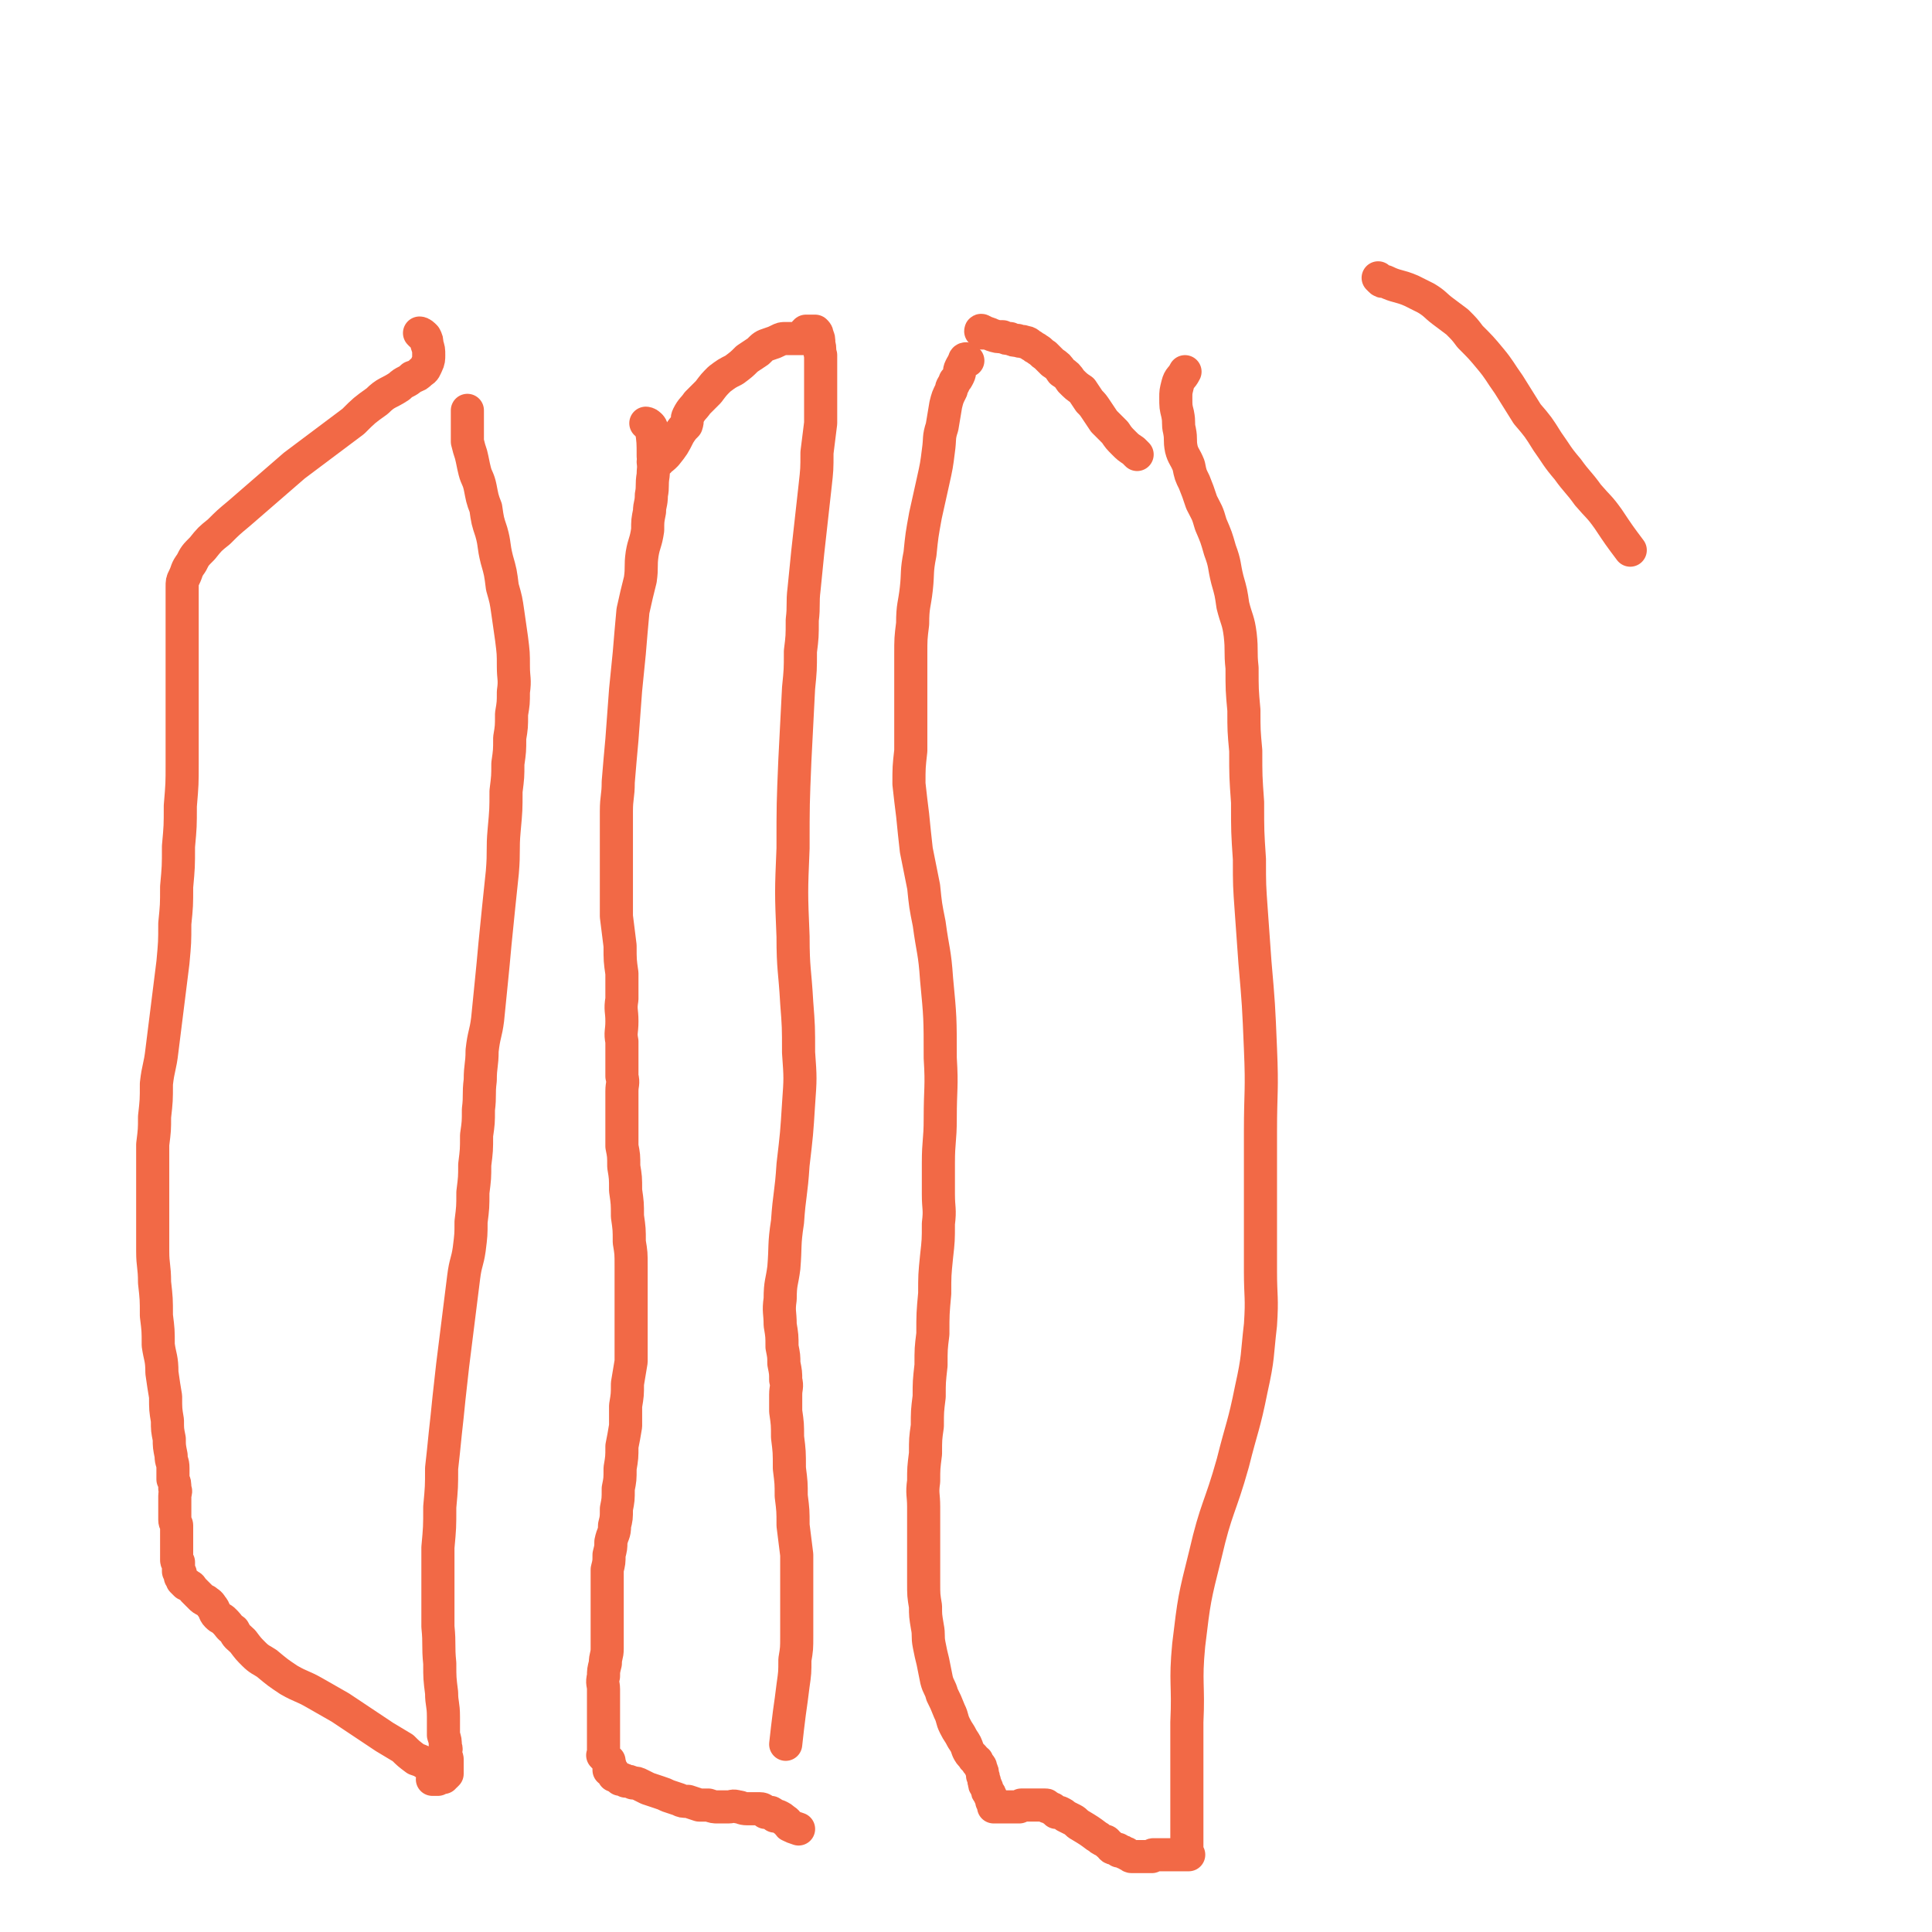 <svg viewBox='0 0 1050 1050' version='1.1' xmlns='http://www.w3.org/2000/svg' xmlns:xlink='http://www.w3.org/1999/xlink'><g fill='none' stroke='#F26946' stroke-width='18' stroke-linecap='round' stroke-linejoin='round'><path d='M229,182c0,0 -1,-1 -1,-1 1,0 2,1 3,2 1,2 1,2 1,4 1,3 1,3 1,6 0,2 0,3 -1,5 -1,2 -1,3 -3,4 -2,2 -2,2 -5,3 -3,3 -4,2 -7,5 -6,4 -7,3 -12,8 -7,5 -7,5 -13,11 -8,6 -8,6 -16,12 -8,6 -8,6 -16,12 -15,13 -15,13 -30,26 -6,5 -6,5 -11,10 -5,4 -5,4 -9,9 -4,4 -4,4 -6,8 -3,4 -2,4 -4,8 -1,2 -1,2 -1,5 0,1 0,1 0,3 0,0 0,0 0,1 0,1 0,1 0,1 0,0 0,-1 0,-2 0,0 0,0 0,1 0,0 0,0 0,0 0,0 0,0 0,0 0,1 0,1 0,1 0,1 0,1 0,1 0,1 0,1 0,1 0,1 0,1 0,1 0,0 0,0 0,1 0,1 0,1 0,3 0,1 0,1 0,2 0,2 0,2 0,4 0,2 0,2 0,4 0,4 0,4 0,8 0,6 0,6 0,11 0,8 0,8 0,16 0,9 0,9 0,18 0,11 0,11 0,21 0,11 0,11 -1,23 0,11 0,11 -1,22 0,11 0,11 -1,22 0,10 0,10 -1,20 0,10 0,10 -1,21 -1,8 -1,8 -2,16 -1,8 -1,8 -2,16 -1,8 -1,8 -2,16 -1,9 -2,9 -3,18 0,9 0,9 -1,18 0,7 0,7 -1,15 0,11 0,11 0,21 0,10 0,10 0,19 0,9 0,9 0,18 0,8 1,8 1,17 1,9 1,9 1,18 1,8 1,8 1,16 1,7 2,7 2,15 1,7 1,7 2,13 0,7 0,7 1,13 0,5 0,5 1,10 0,4 0,4 1,9 0,4 1,3 1,7 0,3 0,3 0,6 1,2 1,2 1,5 1,2 0,2 0,4 0,2 0,2 0,4 0,1 0,1 0,3 0,2 0,2 0,3 0,2 0,2 0,3 0,2 1,2 1,3 0,2 0,2 0,4 0,1 0,1 0,3 0,1 0,1 0,2 0,1 0,1 0,1 0,1 0,1 0,1 0,1 0,1 0,1 0,0 0,0 0,0 0,1 0,1 0,1 0,1 0,1 0,1 0,0 0,0 0,1 0,0 0,0 0,1 0,1 0,1 0,1 0,1 0,1 0,1 0,1 0,1 0,1 0,1 1,1 1,1 0,1 0,1 0,1 0,1 0,1 0,1 0,1 0,1 0,1 0,1 0,1 0,2 0,0 0,0 0,0 1,1 1,1 1,1 0,1 0,1 0,2 0,0 0,0 1,1 0,0 0,0 0,1 1,1 1,1 2,2 1,0 1,0 2,1 1,0 1,1 2,2 1,1 1,1 2,2 1,1 1,1 2,2 1,1 1,1 3,2 1,1 2,1 3,3 2,2 1,3 3,5 2,2 2,1 4,3 3,3 2,3 5,5 2,4 2,3 5,6 3,4 3,4 6,7 3,3 4,3 7,5 6,5 6,5 12,9 7,4 7,3 14,7 7,4 7,4 14,8 6,4 6,4 12,8 6,4 6,4 12,8 5,3 5,3 10,6 3,3 3,3 7,6 3,1 3,1 6,3 2,2 2,2 4,3 0,1 0,1 1,2 0,1 -1,1 -1,1 0,1 0,1 0,1 0,1 0,0 0,1 0,0 -1,0 -1,0 1,0 1,0 2,0 0,0 0,0 1,0 0,0 0,0 0,0 1,-1 1,-1 2,-1 0,0 0,0 1,0 0,0 0,-1 1,-1 0,0 0,0 1,-1 0,0 0,0 0,0 0,-1 0,-1 0,-2 0,0 0,0 0,-1 0,-1 0,-1 0,-2 0,-1 0,-1 0,-3 0,-1 -1,-1 -1,-3 0,-2 1,-2 0,-4 0,-3 0,-3 -1,-6 0,-5 0,-5 0,-10 0,-7 -1,-7 -1,-13 -1,-8 -1,-8 -1,-16 -1,-10 0,-10 -1,-20 0,-10 0,-10 0,-21 0,-11 0,-11 0,-22 1,-11 1,-11 1,-22 1,-11 1,-11 1,-21 1,-9 1,-9 2,-19 1,-9 1,-9 2,-19 1,-9 1,-9 2,-18 1,-8 1,-8 2,-16 1,-8 1,-8 2,-16 1,-8 1,-8 2,-16 1,-8 2,-8 3,-15 1,-8 1,-8 1,-15 1,-8 1,-8 1,-16 1,-8 1,-8 1,-15 1,-8 1,-8 1,-16 1,-7 1,-7 1,-14 1,-8 0,-8 1,-16 0,-8 1,-8 1,-16 1,-9 2,-9 3,-17 1,-10 1,-10 2,-20 1,-10 1,-10 2,-21 2,-20 2,-20 4,-39 1,-12 0,-12 1,-23 1,-11 1,-11 1,-21 1,-8 1,-8 1,-15 1,-7 1,-7 1,-14 1,-6 1,-6 1,-13 1,-6 1,-6 1,-12 1,-7 0,-7 0,-14 0,-7 0,-7 -1,-15 -1,-7 -1,-7 -2,-14 -1,-7 -1,-7 -3,-14 -1,-8 -1,-8 -3,-15 -2,-8 -1,-8 -3,-15 -2,-6 -2,-6 -3,-13 -2,-5 -2,-6 -3,-11 -1,-5 -2,-5 -3,-9 -1,-4 -1,-5 -2,-9 -1,-3 -1,-3 -2,-7 0,-3 0,-3 0,-7 0,-3 0,-3 0,-6 0,-2 0,-2 0,-4 '/><path d='M352,231c0,-1 -1,-1 -1,-1 0,0 1,0 2,1 1,1 1,1 1,2 1,7 1,7 1,15 1,5 0,5 0,10 -1,6 0,6 -1,11 0,5 -1,5 -1,9 -1,5 -1,5 -1,10 -1,7 -2,7 -3,13 -1,7 0,7 -1,14 -2,8 -2,8 -4,17 -1,11 -1,11 -2,23 -1,10 -1,10 -2,20 -1,14 -1,14 -2,27 -1,11 -1,11 -2,23 0,8 -1,8 -1,16 0,11 0,11 0,23 0,9 0,9 0,18 0,8 0,8 0,16 1,8 1,8 2,16 0,8 0,8 1,15 0,7 0,7 0,14 -1,6 0,6 0,12 0,6 -1,6 0,11 0,9 0,9 0,19 1,4 0,4 0,8 0,4 0,4 0,9 0,5 0,5 0,10 0,5 0,5 0,11 1,5 1,5 1,11 1,6 1,6 1,13 1,7 1,7 1,14 1,7 1,7 1,14 1,6 1,6 1,13 0,7 0,7 0,13 0,7 0,7 0,14 0,7 0,7 0,13 0,6 0,6 0,12 -1,6 -1,6 -2,12 0,6 0,6 -1,12 0,5 0,5 0,11 -1,6 -1,6 -2,11 0,6 0,6 -1,12 0,6 0,6 -1,11 0,6 0,6 -1,11 0,5 0,5 -1,9 0,5 -1,4 -2,9 0,3 0,3 -1,7 0,4 0,4 -1,8 0,4 0,4 0,7 0,4 0,4 0,8 0,2 0,2 0,5 0,3 0,3 0,5 0,3 0,3 0,6 0,2 0,2 0,5 0,3 0,3 0,7 0,4 -1,4 -1,8 -1,4 -1,4 -1,7 -1,4 0,4 0,7 0,4 0,4 0,8 0,3 0,3 0,6 0,2 0,2 0,5 0,4 0,4 0,8 0,2 0,2 0,4 0,1 0,1 0,2 0,0 0,0 0,1 0,1 0,1 0,1 0,1 -1,1 0,1 0,1 1,1 1,1 1,1 0,1 1,1 0,1 0,1 1,1 0,1 0,1 0,2 1,0 0,0 0,1 0,0 0,0 0,0 0,1 0,1 0,2 1,0 1,0 1,0 1,1 1,0 1,1 0,0 0,1 0,1 0,0 0,0 1,0 0,1 -1,1 0,1 0,0 0,0 1,0 1,1 1,1 2,2 2,0 2,0 3,1 2,0 2,0 4,1 2,0 2,0 4,1 2,1 2,1 4,2 3,1 3,1 6,2 3,1 3,1 5,2 3,1 3,1 6,2 2,1 2,1 5,1 3,1 3,1 6,2 3,0 3,0 5,0 3,1 3,1 5,1 3,0 3,0 6,0 2,0 2,-1 5,0 2,0 2,1 5,1 2,0 2,0 4,0 2,0 2,0 3,0 2,0 2,1 3,2 2,0 2,0 3,0 2,1 1,1 2,2 1,0 2,0 2,0 2,1 2,1 3,2 2,1 2,2 3,3 2,1 2,1 5,2 '/><path d='M356,252c0,0 -1,-1 -1,-1 0,0 1,1 2,0 1,0 1,0 1,-1 2,-1 2,-1 4,-3 4,-5 4,-5 7,-11 2,-3 2,-3 4,-5 1,-3 0,-3 1,-5 2,-4 3,-4 5,-7 3,-3 3,-3 6,-6 3,-4 3,-4 6,-7 4,-3 4,-3 8,-5 4,-3 4,-3 7,-6 3,-2 3,-2 6,-4 3,-3 3,-3 6,-4 3,-1 3,-1 5,-2 2,-1 2,-1 4,-1 2,0 2,0 3,0 1,0 1,0 2,0 1,0 1,0 2,0 0,0 0,0 0,0 1,0 1,0 2,0 0,0 0,0 1,0 0,-1 0,-1 0,-2 0,-1 0,-1 1,-2 1,0 1,0 2,0 0,0 0,0 1,0 0,0 0,0 0,0 1,0 1,0 1,0 1,0 1,0 1,0 1,1 1,1 1,2 1,2 1,2 1,5 1,3 0,3 1,6 0,12 0,12 0,23 0,7 0,7 0,14 -1,8 -1,8 -2,16 0,9 0,9 -1,18 -1,9 -1,9 -2,18 -1,9 -1,9 -2,18 -1,10 -1,10 -2,20 -1,8 0,9 -1,17 0,9 0,9 -1,17 0,10 0,10 -1,20 -1,20 -1,20 -2,39 -1,24 -1,24 -1,48 -1,24 -1,24 0,48 0,18 1,18 2,36 1,13 1,13 1,27 1,14 1,14 0,28 -1,16 -1,16 -3,33 -1,16 -2,16 -3,31 -2,13 -1,13 -2,25 -1,8 -2,8 -2,17 -1,7 0,7 0,14 1,6 1,6 1,12 1,5 1,5 1,9 1,5 1,5 1,9 1,4 0,4 0,8 0,5 0,5 0,9 1,7 1,7 1,14 1,8 1,8 1,17 1,8 1,8 1,15 1,8 1,8 1,16 1,8 1,8 2,16 0,8 0,8 0,15 0,8 0,8 0,16 0,6 0,6 0,13 0,7 0,7 -1,13 0,7 0,7 -1,14 -1,8 -1,8 -2,15 -1,8 -1,8 -2,17 '/><path d='M534,181c0,-1 -1,-1 -1,-1 0,-1 1,0 1,0 1,0 1,1 1,1 2,0 2,0 4,1 3,1 3,1 6,1 2,1 2,1 4,1 2,1 2,1 4,1 2,1 2,0 4,1 2,0 2,1 4,2 1,1 2,1 3,2 2,1 2,2 4,3 2,2 2,2 4,4 3,2 3,2 5,5 3,2 3,2 5,5 3,3 3,3 6,5 2,3 2,3 4,6 2,2 2,2 4,5 2,3 2,3 4,6 3,3 3,3 6,6 2,3 2,3 5,6 2,2 2,2 5,4 1,1 1,1 2,2 '/><path d='M526,196c-1,0 -1,-1 -1,-1 -1,0 -1,1 -1,2 -1,0 0,0 0,0 -1,1 -1,1 -2,3 -1,2 0,2 -1,4 -1,2 -1,2 -2,3 -1,3 -2,3 -2,5 -2,4 -2,4 -3,8 -1,6 -1,6 -2,12 -2,6 -1,6 -2,13 -1,8 -1,8 -3,17 -2,9 -2,9 -4,18 -2,11 -2,11 -3,21 -2,10 -1,10 -2,19 -1,9 -2,9 -2,19 -1,8 -1,8 -1,17 0,9 0,9 0,17 0,10 0,10 0,20 0,8 0,8 0,15 -1,9 -1,9 -1,18 1,9 1,9 2,17 1,10 1,10 2,19 2,10 2,10 4,20 1,10 1,10 3,20 2,15 3,15 4,30 2,21 2,21 2,43 1,16 0,16 0,33 0,12 -1,12 -1,24 0,8 0,8 0,17 0,8 1,8 0,16 0,9 0,9 -1,18 -1,10 -1,10 -1,20 -1,11 -1,11 -1,22 -1,8 -1,8 -1,17 -1,9 -1,9 -1,17 -1,8 -1,8 -1,16 -1,7 -1,7 -1,15 -1,8 -1,8 -1,15 -1,7 0,7 0,14 0,7 0,7 0,14 0,7 0,7 0,14 0,7 0,7 0,13 0,7 0,7 1,13 0,5 0,5 1,11 1,5 0,5 1,10 1,5 1,5 2,9 1,5 1,5 2,10 1,4 2,4 3,8 2,4 2,4 4,9 2,4 1,4 3,8 2,4 2,3 4,7 2,3 2,3 3,6 1,2 1,2 3,4 0,1 1,1 2,2 0,1 0,1 1,2 1,1 1,1 1,2 1,2 1,2 1,4 1,1 0,2 1,3 0,2 0,2 1,3 1,2 0,2 1,3 1,1 1,1 1,2 1,1 1,1 1,3 1,1 1,0 1,1 0,1 0,1 0,1 0,1 0,1 0,1 0,0 0,0 1,0 0,0 0,0 1,0 0,0 0,0 1,0 1,0 1,0 1,0 1,0 1,0 1,0 0,0 0,0 0,0 1,0 1,0 1,0 1,0 1,0 1,0 0,0 0,0 1,0 0,0 0,0 0,0 1,0 1,0 1,0 0,0 0,0 1,0 0,0 0,0 1,0 0,0 0,0 0,0 1,0 1,0 2,0 1,0 1,0 1,0 1,-1 1,-1 1,-1 1,0 1,0 1,0 1,0 1,0 1,0 1,0 1,0 1,0 1,0 1,0 2,0 0,0 0,0 1,0 0,0 0,0 1,0 0,0 0,0 1,0 0,0 0,0 1,0 0,0 0,0 1,0 0,0 0,0 1,0 0,0 0,0 1,0 1,0 1,0 1,0 1,0 1,0 1,1 1,0 0,0 1,0 1,1 1,1 2,1 1,1 1,1 2,2 1,0 1,0 2,0 2,1 2,1 3,2 2,1 2,1 4,2 2,1 2,2 4,3 5,3 5,3 9,6 2,1 1,1 3,2 2,1 2,0 3,2 2,1 1,1 2,2 1,1 1,0 3,1 1,0 1,0 1,1 2,0 2,0 3,1 1,0 1,0 2,1 1,0 1,1 2,1 1,0 1,0 2,0 0,0 0,0 0,0 1,0 1,0 1,0 1,0 1,0 2,0 0,0 0,0 1,0 0,0 0,0 0,0 1,0 1,0 1,0 0,0 0,0 1,0 0,0 0,0 0,0 1,0 1,0 2,0 0,0 0,0 1,0 0,0 0,0 0,0 1,-1 0,-1 1,-1 0,0 0,0 1,0 0,0 0,0 1,0 1,0 1,0 1,0 1,0 1,0 1,0 1,0 1,0 2,0 0,0 0,0 1,0 1,0 1,0 2,0 1,0 1,0 1,0 1,0 1,0 3,0 0,0 0,0 0,0 1,0 1,0 2,0 0,0 0,0 0,0 1,0 1,0 2,0 0,0 0,0 1,0 0,0 0,0 1,0 0,0 -1,0 -1,0 0,-1 0,-1 0,-2 0,-1 0,-1 0,-2 0,-3 0,-3 0,-5 0,-4 0,-4 0,-7 0,-5 0,-5 0,-9 0,-10 0,-10 0,-19 0,-14 0,-14 0,-28 1,-21 -1,-21 1,-42 3,-25 3,-25 9,-49 6,-26 8,-25 15,-50 5,-20 6,-20 10,-40 4,-18 3,-18 5,-35 1,-15 0,-15 0,-29 0,-12 0,-12 0,-23 0,-14 0,-14 0,-28 0,-13 0,-13 0,-25 0,-22 1,-22 0,-45 -1,-24 -1,-24 -3,-47 -1,-14 -1,-14 -2,-28 -1,-14 -1,-14 -1,-28 -1,-15 -1,-15 -1,-31 -1,-14 -1,-14 -1,-28 -1,-11 -1,-11 -1,-22 -1,-11 -1,-11 -1,-23 -1,-9 0,-9 -1,-18 -1,-8 -2,-8 -4,-16 -1,-7 -1,-7 -3,-14 -2,-8 -1,-8 -4,-16 -2,-7 -2,-7 -5,-14 -2,-7 -2,-6 -5,-12 -2,-6 -2,-6 -4,-11 -2,-4 -2,-4 -3,-9 -2,-5 -3,-5 -4,-9 -1,-5 0,-5 -1,-10 -1,-4 0,-4 -1,-9 -1,-4 -1,-4 -1,-9 0,-3 0,-3 1,-7 1,-4 2,-3 4,-7 '/><path d='M750,152c0,0 -1,-1 -1,-1 0,0 1,1 1,1 1,1 1,1 3,1 6,3 7,2 14,5 4,2 4,2 8,4 5,3 5,4 9,7 4,3 4,3 8,6 4,4 4,4 7,8 6,6 6,6 11,12 5,6 5,7 10,14 5,8 5,8 10,16 6,7 6,7 11,15 5,7 5,8 11,15 5,7 6,7 11,14 6,7 6,6 11,13 6,9 6,9 12,17 '/></g>
</svg>